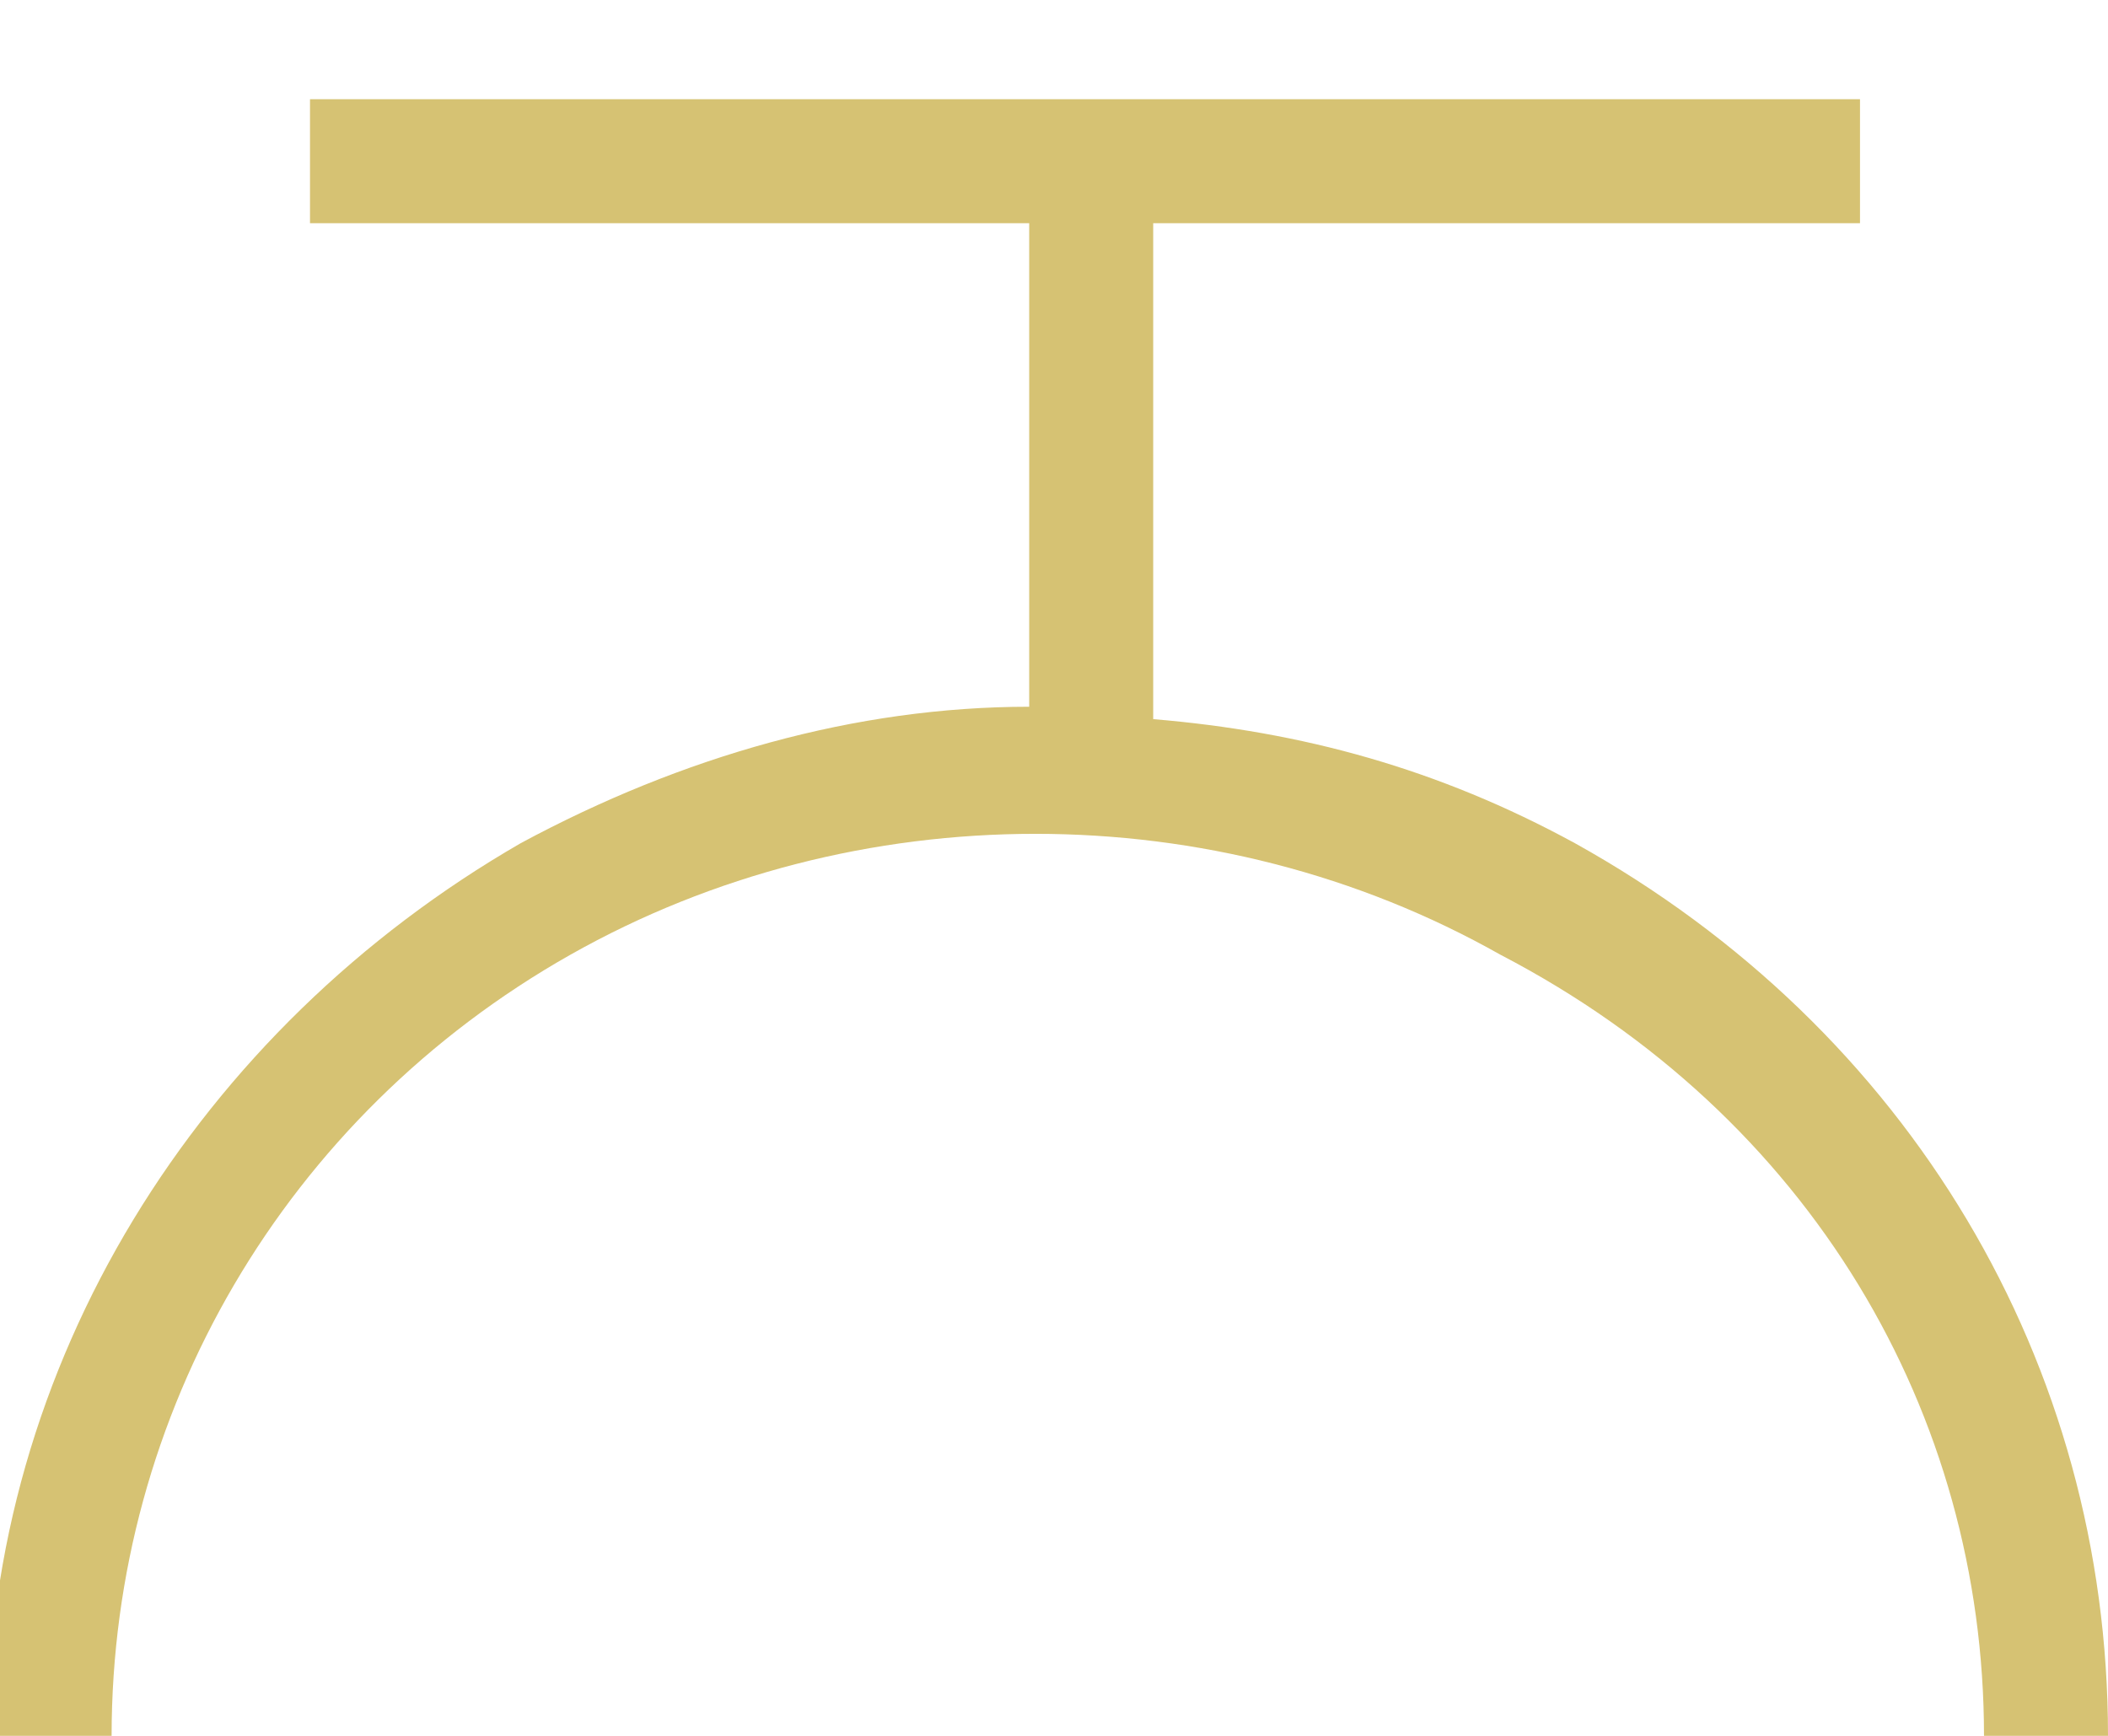 <?xml version="1.0" encoding="utf-8"?>
<!-- Generator: Adobe Illustrator 19.0.0, SVG Export Plug-In . SVG Version: 6.00 Build 0)  -->
<svg version="1.1" id="Vrstva_1" xmlns="http://www.w3.org/2000/svg" xmlns:xlink="http://www.w3.org/1999/xlink" x="0px" y="0px"
	 width="17px" height="14px" viewBox="-14.5 3 17 14" style="enable-background:new -14.5 3 17 14;" xml:space="preserve">
<style type="text/css">
	.st0{fill:#FFFFFF;fill-opacity:0;}
	.st1{fill:#D6C273;}
</style>
<g>
	<g>
		<path class="st0" d="M-2.2,10.7c-2.3-1.3-5.2-1.3-7.5,0c-2.3,1.3-3.7,3.7-3.7,6.3h15C1.5,14.4,0.1,12-2.2,10.7z"/>
		<path class="st1" d="M-1.8,9.8c-1.1-0.6-2.2-0.9-3.4-1V4.8h5.7v-1H-12v1h5.8v3.9c-1.4,0-2.8,0.4-4.1,1.1c-2.6,1.5-4.3,4.2-4.3,7.2
			h0.5h0.5c0-2.6,1.4-5,3.7-6.3c2.3-1.3,5.2-1.3,7.5,0C0.1,12,1.5,14.4,1.5,17H2h0.5C2.5,14,0.9,11.3-1.8,9.8z"/>
	</g>
</g>
</svg>
